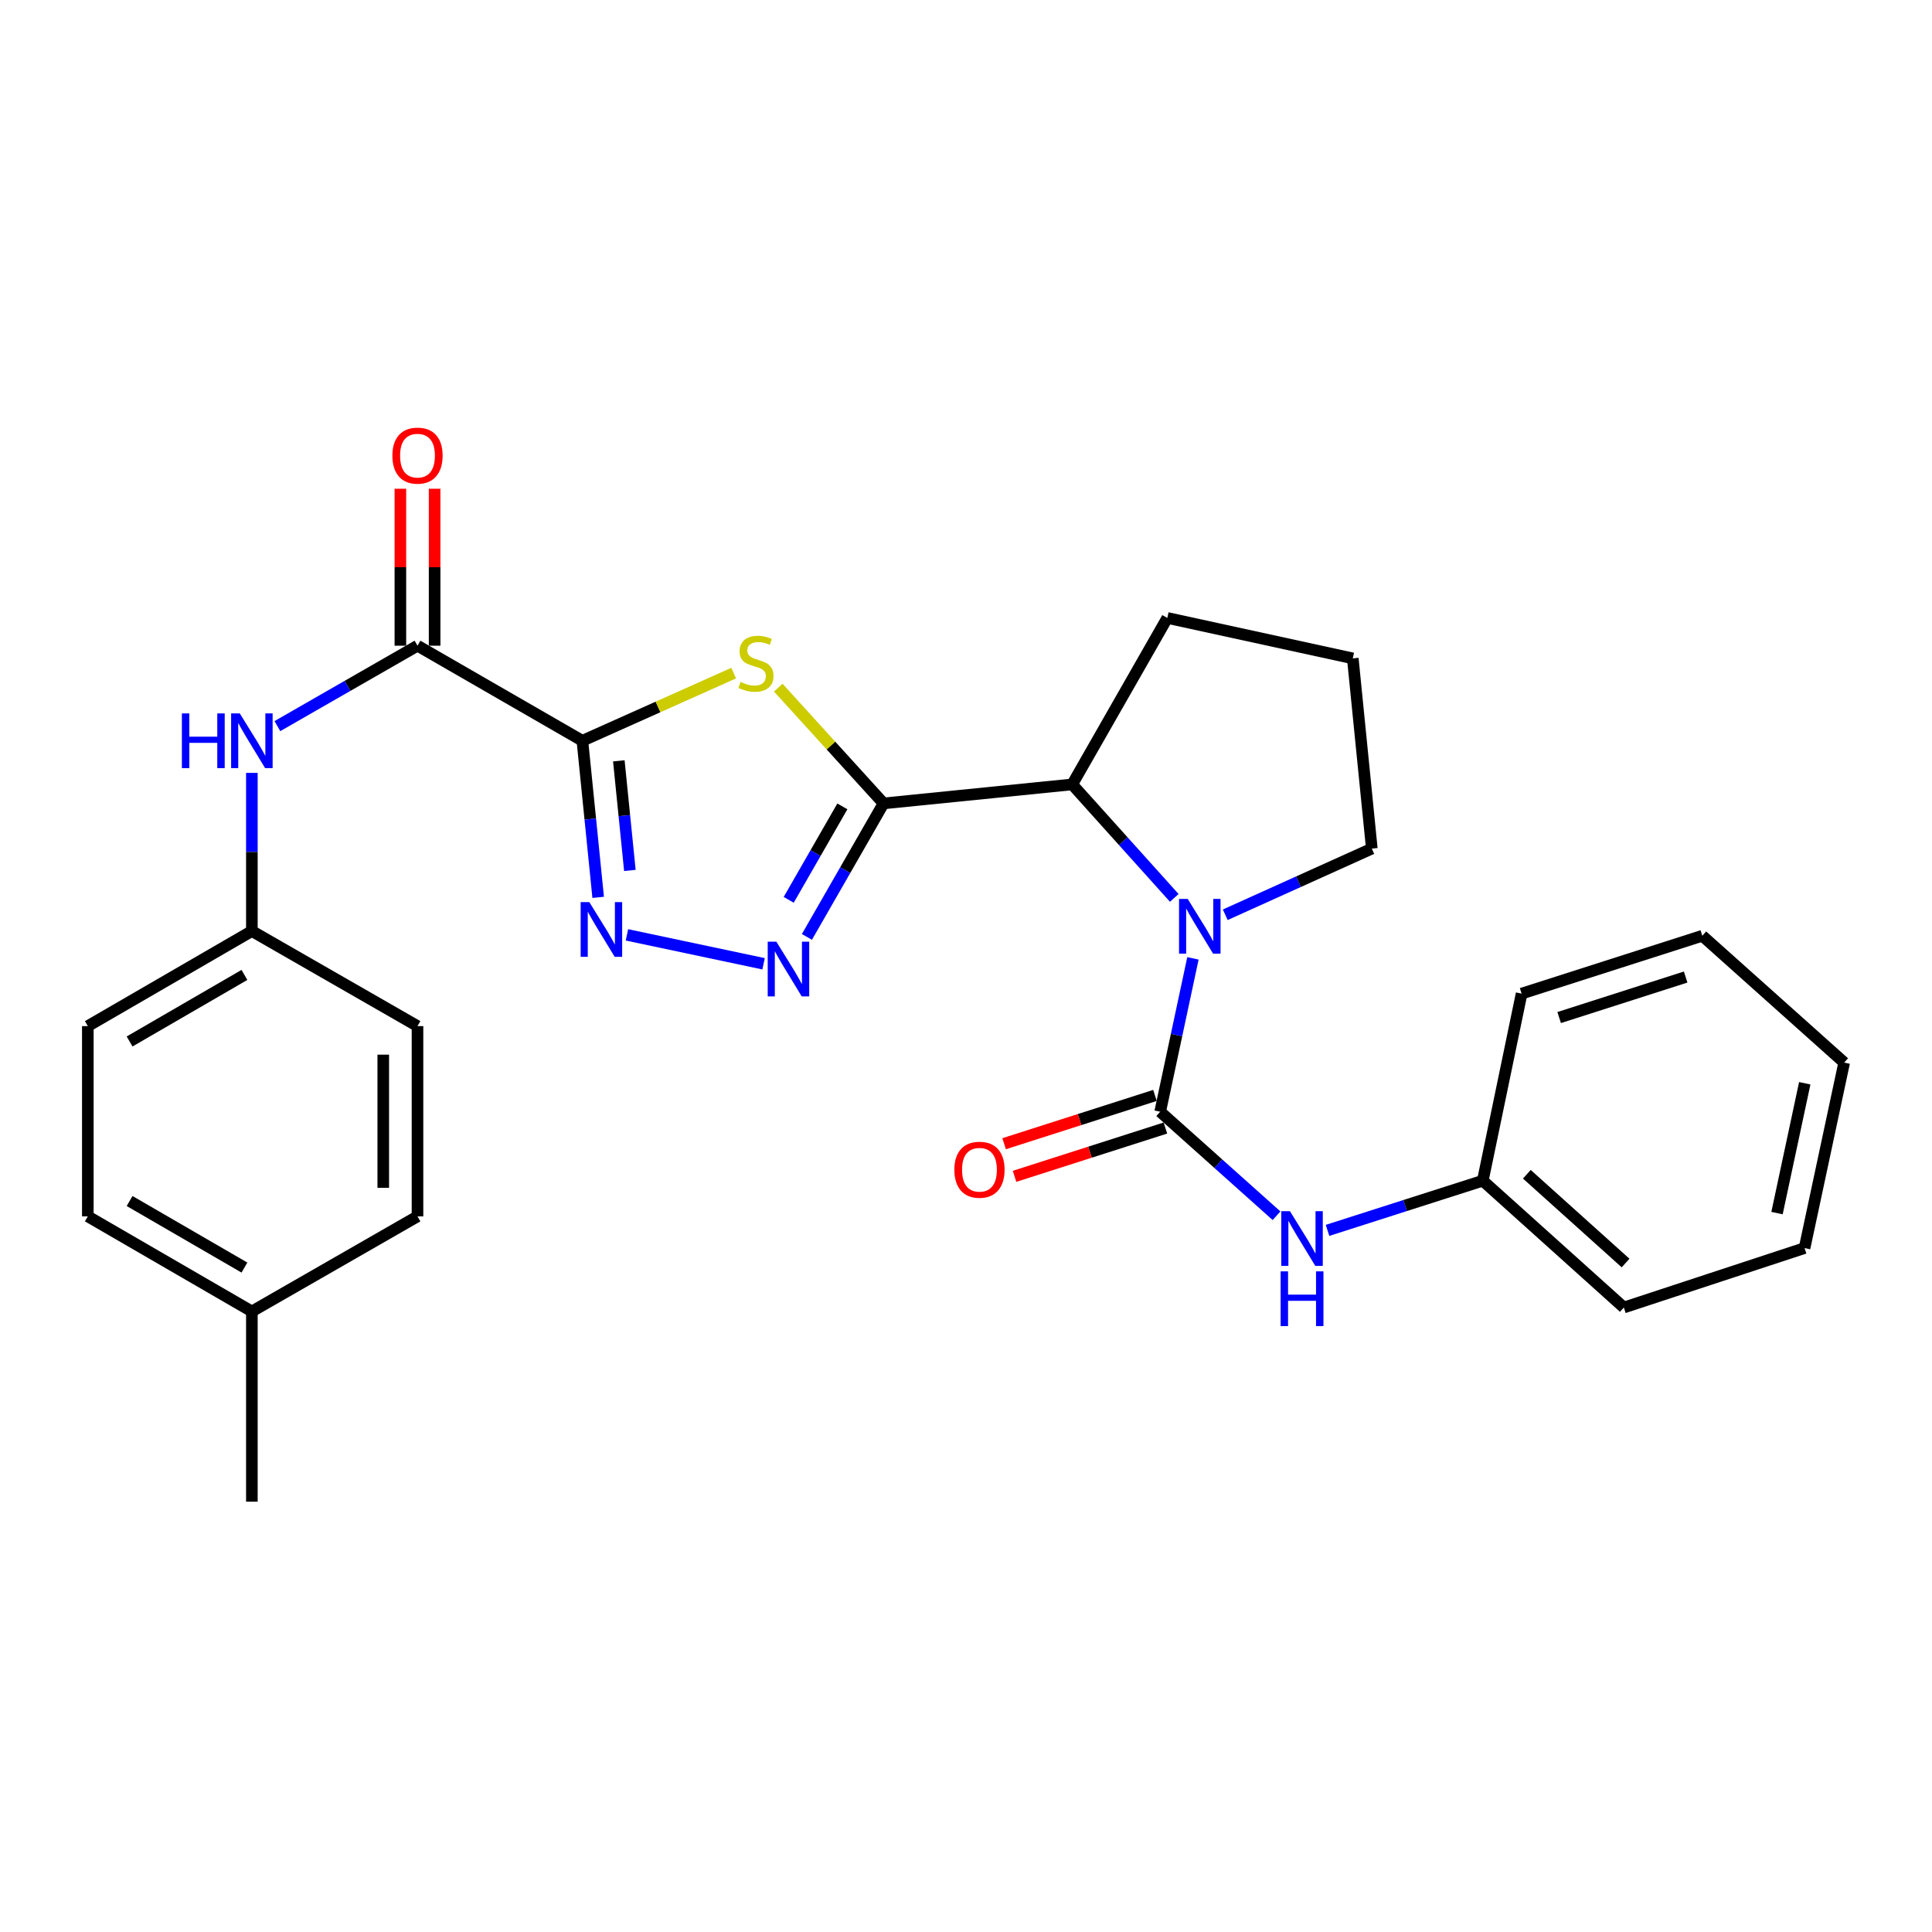 <?xml version='1.0' encoding='iso-8859-1'?>
<svg version='1.1' baseProfile='full'
              xmlns='http://www.w3.org/2000/svg'
                      xmlns:rdkit='http://www.rdkit.org/xml'
                      xmlns:xlink='http://www.w3.org/1999/xlink'
                  xml:space='preserve'
width='1000px' height='1000px' viewBox='0 0 1000 1000'>
<!-- END OF HEADER -->
<rect style='opacity:1.0;fill:#FFFFFF;stroke:none' width='1000' height='1000' x='0' y='0'> </rect>
<path class='bond-1' d='M 301.443,383.423 L 340.596,365.913' style='fill:none;fill-rule:evenodd;stroke:#000000;stroke-width:6px;stroke-linecap:butt;stroke-linejoin:miter;stroke-opacity:1' />
<path class='bond-1' d='M 340.596,365.913 L 379.749,348.402' style='fill:none;fill-rule:evenodd;stroke:#CCCC00;stroke-width:6px;stroke-linecap:butt;stroke-linejoin:miter;stroke-opacity:1' />
<path class='bond-4' d='M 301.443,383.423 L 305.529,423.948' style='fill:none;fill-rule:evenodd;stroke:#000000;stroke-width:6px;stroke-linecap:butt;stroke-linejoin:miter;stroke-opacity:1' />
<path class='bond-4' d='M 305.529,423.948 L 309.615,464.472' style='fill:none;fill-rule:evenodd;stroke:#0000FF;stroke-width:6px;stroke-linecap:butt;stroke-linejoin:miter;stroke-opacity:1' />
<path class='bond-4' d='M 320.303,393.803 L 323.163,422.17' style='fill:none;fill-rule:evenodd;stroke:#000000;stroke-width:6px;stroke-linecap:butt;stroke-linejoin:miter;stroke-opacity:1' />
<path class='bond-4' d='M 323.163,422.17 L 326.023,450.537' style='fill:none;fill-rule:evenodd;stroke:#0000FF;stroke-width:6px;stroke-linecap:butt;stroke-linejoin:miter;stroke-opacity:1' />
<path class='bond-6' d='M 301.443,383.423 L 216.097,334.212' style='fill:none;fill-rule:evenodd;stroke:#000000;stroke-width:6px;stroke-linecap:butt;stroke-linejoin:miter;stroke-opacity:1' />
<path class='bond-0' d='M 457.327,415.836 L 430.075,385.878' style='fill:none;fill-rule:evenodd;stroke:#000000;stroke-width:6px;stroke-linecap:butt;stroke-linejoin:miter;stroke-opacity:1' />
<path class='bond-0' d='M 430.075,385.878 L 402.823,355.92' style='fill:none;fill-rule:evenodd;stroke:#CCCC00;stroke-width:6px;stroke-linecap:butt;stroke-linejoin:miter;stroke-opacity:1' />
<path class='bond-7' d='M 457.327,415.836 L 554.971,406.01' style='fill:none;fill-rule:evenodd;stroke:#000000;stroke-width:6px;stroke-linecap:butt;stroke-linejoin:miter;stroke-opacity:1' />
<path class='bond-28' d='M 457.327,415.836 L 437.49,450.39' style='fill:none;fill-rule:evenodd;stroke:#000000;stroke-width:6px;stroke-linecap:butt;stroke-linejoin:miter;stroke-opacity:1' />
<path class='bond-28' d='M 437.49,450.39 L 417.654,484.945' style='fill:none;fill-rule:evenodd;stroke:#0000FF;stroke-width:6px;stroke-linecap:butt;stroke-linejoin:miter;stroke-opacity:1' />
<path class='bond-28' d='M 436.006,417.379 L 422.12,441.567' style='fill:none;fill-rule:evenodd;stroke:#000000;stroke-width:6px;stroke-linecap:butt;stroke-linejoin:miter;stroke-opacity:1' />
<path class='bond-28' d='M 422.12,441.567 L 408.235,465.755' style='fill:none;fill-rule:evenodd;stroke:#0000FF;stroke-width:6px;stroke-linecap:butt;stroke-linejoin:miter;stroke-opacity:1' />
<path class='bond-2' d='M 600.509,575.432 L 608.985,535.739' style='fill:none;fill-rule:evenodd;stroke:#000000;stroke-width:6px;stroke-linecap:butt;stroke-linejoin:miter;stroke-opacity:1' />
<path class='bond-2' d='M 608.985,535.739 L 617.461,496.046' style='fill:none;fill-rule:evenodd;stroke:#0000FF;stroke-width:6px;stroke-linecap:butt;stroke-linejoin:miter;stroke-opacity:1' />
<path class='bond-8' d='M 600.509,575.432 L 630.619,602.348' style='fill:none;fill-rule:evenodd;stroke:#000000;stroke-width:6px;stroke-linecap:butt;stroke-linejoin:miter;stroke-opacity:1' />
<path class='bond-8' d='M 630.619,602.348 L 660.729,629.264' style='fill:none;fill-rule:evenodd;stroke:#0000FF;stroke-width:6px;stroke-linecap:butt;stroke-linejoin:miter;stroke-opacity:1' />
<path class='bond-10' d='M 597.807,566.992 L 558.766,579.49' style='fill:none;fill-rule:evenodd;stroke:#000000;stroke-width:6px;stroke-linecap:butt;stroke-linejoin:miter;stroke-opacity:1' />
<path class='bond-10' d='M 558.766,579.49 L 519.725,591.987' style='fill:none;fill-rule:evenodd;stroke:#FF0000;stroke-width:6px;stroke-linecap:butt;stroke-linejoin:miter;stroke-opacity:1' />
<path class='bond-10' d='M 603.211,583.871 L 564.169,596.369' style='fill:none;fill-rule:evenodd;stroke:#000000;stroke-width:6px;stroke-linecap:butt;stroke-linejoin:miter;stroke-opacity:1' />
<path class='bond-10' d='M 564.169,596.369 L 525.128,608.866' style='fill:none;fill-rule:evenodd;stroke:#FF0000;stroke-width:6px;stroke-linecap:butt;stroke-linejoin:miter;stroke-opacity:1' />
<path class='bond-3' d='M 607.8,464.746 L 581.385,435.378' style='fill:none;fill-rule:evenodd;stroke:#0000FF;stroke-width:6px;stroke-linecap:butt;stroke-linejoin:miter;stroke-opacity:1' />
<path class='bond-3' d='M 581.385,435.378 L 554.971,406.01' style='fill:none;fill-rule:evenodd;stroke:#000000;stroke-width:6px;stroke-linecap:butt;stroke-linejoin:miter;stroke-opacity:1' />
<path class='bond-13' d='M 634.191,473.482 L 672.119,456.361' style='fill:none;fill-rule:evenodd;stroke:#0000FF;stroke-width:6px;stroke-linecap:butt;stroke-linejoin:miter;stroke-opacity:1' />
<path class='bond-13' d='M 672.119,456.361 L 710.047,439.24' style='fill:none;fill-rule:evenodd;stroke:#000000;stroke-width:6px;stroke-linecap:butt;stroke-linejoin:miter;stroke-opacity:1' />
<path class='bond-5' d='M 324.504,483.883 L 395.23,498.851' style='fill:none;fill-rule:evenodd;stroke:#0000FF;stroke-width:6px;stroke-linecap:butt;stroke-linejoin:miter;stroke-opacity:1' />
<path class='bond-9' d='M 216.097,334.212 L 179.838,355.026' style='fill:none;fill-rule:evenodd;stroke:#000000;stroke-width:6px;stroke-linecap:butt;stroke-linejoin:miter;stroke-opacity:1' />
<path class='bond-9' d='M 179.838,355.026 L 143.579,375.839' style='fill:none;fill-rule:evenodd;stroke:#0000FF;stroke-width:6px;stroke-linecap:butt;stroke-linejoin:miter;stroke-opacity:1' />
<path class='bond-11' d='M 224.959,334.212 L 224.959,293.592' style='fill:none;fill-rule:evenodd;stroke:#000000;stroke-width:6px;stroke-linecap:butt;stroke-linejoin:miter;stroke-opacity:1' />
<path class='bond-11' d='M 224.959,293.592 L 224.959,252.973' style='fill:none;fill-rule:evenodd;stroke:#FF0000;stroke-width:6px;stroke-linecap:butt;stroke-linejoin:miter;stroke-opacity:1' />
<path class='bond-11' d='M 207.236,334.212 L 207.236,293.592' style='fill:none;fill-rule:evenodd;stroke:#000000;stroke-width:6px;stroke-linecap:butt;stroke-linejoin:miter;stroke-opacity:1' />
<path class='bond-11' d='M 207.236,293.592 L 207.236,252.973' style='fill:none;fill-rule:evenodd;stroke:#FF0000;stroke-width:6px;stroke-linecap:butt;stroke-linejoin:miter;stroke-opacity:1' />
<path class='bond-20' d='M 554.971,406.01 L 604.201,319.847' style='fill:none;fill-rule:evenodd;stroke:#000000;stroke-width:6px;stroke-linecap:butt;stroke-linejoin:miter;stroke-opacity:1' />
<path class='bond-14' d='M 687.127,636.843 L 727.308,623.983' style='fill:none;fill-rule:evenodd;stroke:#0000FF;stroke-width:6px;stroke-linecap:butt;stroke-linejoin:miter;stroke-opacity:1' />
<path class='bond-14' d='M 727.308,623.983 L 767.489,611.124' style='fill:none;fill-rule:evenodd;stroke:#000000;stroke-width:6px;stroke-linecap:butt;stroke-linejoin:miter;stroke-opacity:1' />
<path class='bond-12' d='M 130.367,400.045 L 130.367,440.974' style='fill:none;fill-rule:evenodd;stroke:#0000FF;stroke-width:6px;stroke-linecap:butt;stroke-linejoin:miter;stroke-opacity:1' />
<path class='bond-12' d='M 130.367,440.974 L 130.367,481.904' style='fill:none;fill-rule:evenodd;stroke:#000000;stroke-width:6px;stroke-linecap:butt;stroke-linejoin:miter;stroke-opacity:1' />
<path class='bond-16' d='M 130.367,481.904 L 216.097,531.115' style='fill:none;fill-rule:evenodd;stroke:#000000;stroke-width:6px;stroke-linecap:butt;stroke-linejoin:miter;stroke-opacity:1' />
<path class='bond-17' d='M 130.367,481.904 L 45.455,531.115' style='fill:none;fill-rule:evenodd;stroke:#000000;stroke-width:6px;stroke-linecap:butt;stroke-linejoin:miter;stroke-opacity:1' />
<path class='bond-17' d='M 126.517,504.619 L 67.078,539.067' style='fill:none;fill-rule:evenodd;stroke:#000000;stroke-width:6px;stroke-linecap:butt;stroke-linejoin:miter;stroke-opacity:1' />
<path class='bond-30' d='M 710.047,439.24 L 700.201,340.779' style='fill:none;fill-rule:evenodd;stroke:#000000;stroke-width:6px;stroke-linecap:butt;stroke-linejoin:miter;stroke-opacity:1' />
<path class='bond-22' d='M 767.489,611.124 L 840.498,676.768' style='fill:none;fill-rule:evenodd;stroke:#000000;stroke-width:6px;stroke-linecap:butt;stroke-linejoin:miter;stroke-opacity:1' />
<path class='bond-22' d='M 790.29,607.791 L 841.396,653.742' style='fill:none;fill-rule:evenodd;stroke:#000000;stroke-width:6px;stroke-linecap:butt;stroke-linejoin:miter;stroke-opacity:1' />
<path class='bond-23' d='M 767.489,611.124 L 787.585,514.297' style='fill:none;fill-rule:evenodd;stroke:#000000;stroke-width:6px;stroke-linecap:butt;stroke-linejoin:miter;stroke-opacity:1' />
<path class='bond-15' d='M 130.367,678.806 L 45.455,629.595' style='fill:none;fill-rule:evenodd;stroke:#000000;stroke-width:6px;stroke-linecap:butt;stroke-linejoin:miter;stroke-opacity:1' />
<path class='bond-15' d='M 126.517,656.091 L 67.078,621.643' style='fill:none;fill-rule:evenodd;stroke:#000000;stroke-width:6px;stroke-linecap:butt;stroke-linejoin:miter;stroke-opacity:1' />
<path class='bond-24' d='M 130.367,678.806 L 130.367,777.267' style='fill:none;fill-rule:evenodd;stroke:#000000;stroke-width:6px;stroke-linecap:butt;stroke-linejoin:miter;stroke-opacity:1' />
<path class='bond-29' d='M 130.367,678.806 L 216.097,629.595' style='fill:none;fill-rule:evenodd;stroke:#000000;stroke-width:6px;stroke-linecap:butt;stroke-linejoin:miter;stroke-opacity:1' />
<path class='bond-19' d='M 216.097,531.115 L 216.097,629.595' style='fill:none;fill-rule:evenodd;stroke:#000000;stroke-width:6px;stroke-linecap:butt;stroke-linejoin:miter;stroke-opacity:1' />
<path class='bond-19' d='M 198.374,545.887 L 198.374,614.823' style='fill:none;fill-rule:evenodd;stroke:#000000;stroke-width:6px;stroke-linecap:butt;stroke-linejoin:miter;stroke-opacity:1' />
<path class='bond-18' d='M 45.455,531.115 L 45.455,629.595' style='fill:none;fill-rule:evenodd;stroke:#000000;stroke-width:6px;stroke-linecap:butt;stroke-linejoin:miter;stroke-opacity:1' />
<path class='bond-21' d='M 604.201,319.847 L 700.201,340.779' style='fill:none;fill-rule:evenodd;stroke:#000000;stroke-width:6px;stroke-linecap:butt;stroke-linejoin:miter;stroke-opacity:1' />
<path class='bond-25' d='M 840.498,676.768 L 934.036,645.999' style='fill:none;fill-rule:evenodd;stroke:#000000;stroke-width:6px;stroke-linecap:butt;stroke-linejoin:miter;stroke-opacity:1' />
<path class='bond-26' d='M 787.585,514.297 L 881.113,484.346' style='fill:none;fill-rule:evenodd;stroke:#000000;stroke-width:6px;stroke-linecap:butt;stroke-linejoin:miter;stroke-opacity:1' />
<path class='bond-26' d='M 807.02,526.683 L 872.489,505.717' style='fill:none;fill-rule:evenodd;stroke:#000000;stroke-width:6px;stroke-linecap:butt;stroke-linejoin:miter;stroke-opacity:1' />
<path class='bond-31' d='M 934.036,645.999 L 954.545,549.999' style='fill:none;fill-rule:evenodd;stroke:#000000;stroke-width:6px;stroke-linecap:butt;stroke-linejoin:miter;stroke-opacity:1' />
<path class='bond-31' d='M 919.781,627.896 L 934.137,560.696' style='fill:none;fill-rule:evenodd;stroke:#000000;stroke-width:6px;stroke-linecap:butt;stroke-linejoin:miter;stroke-opacity:1' />
<path class='bond-27' d='M 881.113,484.346 L 954.545,549.999' style='fill:none;fill-rule:evenodd;stroke:#000000;stroke-width:6px;stroke-linecap:butt;stroke-linejoin:miter;stroke-opacity:1' />
<path  class='atom-2' d='M 383.289 352.961
Q 383.609 353.081, 384.929 353.641
Q 386.249 354.201, 387.689 354.561
Q 389.169 354.881, 390.609 354.881
Q 393.289 354.881, 394.849 353.601
Q 396.409 352.281, 396.409 350.001
Q 396.409 348.441, 395.609 347.481
Q 394.849 346.521, 393.649 346.001
Q 392.449 345.481, 390.449 344.881
Q 387.929 344.121, 386.409 343.401
Q 384.929 342.681, 383.849 341.161
Q 382.809 339.641, 382.809 337.081
Q 382.809 333.521, 385.209 331.321
Q 387.649 329.121, 392.449 329.121
Q 395.729 329.121, 399.449 330.681
L 398.529 333.761
Q 395.129 332.361, 392.569 332.361
Q 389.809 332.361, 388.289 333.521
Q 386.769 334.641, 386.809 336.601
Q 386.809 338.121, 387.569 339.041
Q 388.369 339.961, 389.489 340.481
Q 390.649 341.001, 392.569 341.601
Q 395.129 342.401, 396.649 343.201
Q 398.169 344.001, 399.249 345.641
Q 400.369 347.241, 400.369 350.001
Q 400.369 353.921, 397.729 356.041
Q 395.129 358.121, 390.769 358.121
Q 388.249 358.121, 386.329 357.561
Q 384.449 357.041, 382.209 356.121
L 383.289 352.961
' fill='#CCCC00'/>
<path  class='atom-4' d='M 614.749 465.272
L 624.029 480.272
Q 624.949 481.752, 626.429 484.432
Q 627.909 487.112, 627.989 487.272
L 627.989 465.272
L 631.749 465.272
L 631.749 493.592
L 627.869 493.592
L 617.909 477.192
Q 616.749 475.272, 615.509 473.072
Q 614.309 470.872, 613.949 470.192
L 613.949 493.592
L 610.269 493.592
L 610.269 465.272
L 614.749 465.272
' fill='#0000FF'/>
<path  class='atom-5' d='M 305.03 466.926
L 314.31 481.926
Q 315.23 483.406, 316.71 486.086
Q 318.19 488.766, 318.27 488.926
L 318.27 466.926
L 322.03 466.926
L 322.03 495.246
L 318.15 495.246
L 308.19 478.846
Q 307.03 476.926, 305.79 474.726
Q 304.59 472.526, 304.23 471.846
L 304.23 495.246
L 300.55 495.246
L 300.55 466.926
L 305.03 466.926
' fill='#0000FF'/>
<path  class='atom-6' d='M 401.846 487.416
L 411.126 502.416
Q 412.046 503.896, 413.526 506.576
Q 415.006 509.256, 415.086 509.416
L 415.086 487.416
L 418.846 487.416
L 418.846 515.736
L 414.966 515.736
L 405.006 499.336
Q 403.846 497.416, 402.606 495.216
Q 401.406 493.016, 401.046 492.336
L 401.046 515.736
L 397.366 515.736
L 397.366 487.416
L 401.846 487.416
' fill='#0000FF'/>
<path  class='atom-9' d='M 667.671 626.906
L 676.951 641.906
Q 677.871 643.386, 679.351 646.066
Q 680.831 648.746, 680.911 648.906
L 680.911 626.906
L 684.671 626.906
L 684.671 655.226
L 680.791 655.226
L 670.831 638.826
Q 669.671 636.906, 668.431 634.706
Q 667.231 632.506, 666.871 631.826
L 666.871 655.226
L 663.191 655.226
L 663.191 626.906
L 667.671 626.906
' fill='#0000FF'/>
<path  class='atom-9' d='M 662.851 658.058
L 666.691 658.058
L 666.691 670.098
L 681.171 670.098
L 681.171 658.058
L 685.011 658.058
L 685.011 686.378
L 681.171 686.378
L 681.171 673.298
L 666.691 673.298
L 666.691 686.378
L 662.851 686.378
L 662.851 658.058
' fill='#0000FF'/>
<path  class='atom-10' d='M 94.147 369.263
L 97.987 369.263
L 97.987 381.303
L 112.467 381.303
L 112.467 369.263
L 116.307 369.263
L 116.307 397.583
L 112.467 397.583
L 112.467 384.503
L 97.987 384.503
L 97.987 397.583
L 94.147 397.583
L 94.147 369.263
' fill='#0000FF'/>
<path  class='atom-10' d='M 124.107 369.263
L 133.387 384.263
Q 134.307 385.743, 135.787 388.423
Q 137.267 391.103, 137.347 391.263
L 137.347 369.263
L 141.107 369.263
L 141.107 397.583
L 137.227 397.583
L 127.267 381.183
Q 126.107 379.263, 124.867 377.063
Q 123.667 374.863, 123.307 374.183
L 123.307 397.583
L 119.627 397.583
L 119.627 369.263
L 124.107 369.263
' fill='#0000FF'/>
<path  class='atom-11' d='M 493.971 605.454
Q 493.971 598.654, 497.331 594.854
Q 500.691 591.054, 506.971 591.054
Q 513.251 591.054, 516.611 594.854
Q 519.971 598.654, 519.971 605.454
Q 519.971 612.334, 516.571 616.254
Q 513.171 620.134, 506.971 620.134
Q 500.731 620.134, 497.331 616.254
Q 493.971 612.374, 493.971 605.454
M 506.971 616.934
Q 511.291 616.934, 513.611 614.054
Q 515.971 611.134, 515.971 605.454
Q 515.971 599.894, 513.611 597.094
Q 511.291 594.254, 506.971 594.254
Q 502.651 594.254, 500.291 597.054
Q 497.971 599.854, 497.971 605.454
Q 497.971 611.174, 500.291 614.054
Q 502.651 616.934, 506.971 616.934
' fill='#FF0000'/>
<path  class='atom-12' d='M 203.097 235.831
Q 203.097 229.031, 206.457 225.231
Q 209.817 221.431, 216.097 221.431
Q 222.377 221.431, 225.737 225.231
Q 229.097 229.031, 229.097 235.831
Q 229.097 242.711, 225.697 246.631
Q 222.297 250.511, 216.097 250.511
Q 209.857 250.511, 206.457 246.631
Q 203.097 242.751, 203.097 235.831
M 216.097 247.311
Q 220.417 247.311, 222.737 244.431
Q 225.097 241.511, 225.097 235.831
Q 225.097 230.271, 222.737 227.471
Q 220.417 224.631, 216.097 224.631
Q 211.777 224.631, 209.417 227.431
Q 207.097 230.231, 207.097 235.831
Q 207.097 241.551, 209.417 244.431
Q 211.777 247.311, 216.097 247.311
' fill='#FF0000'/>
</svg>
